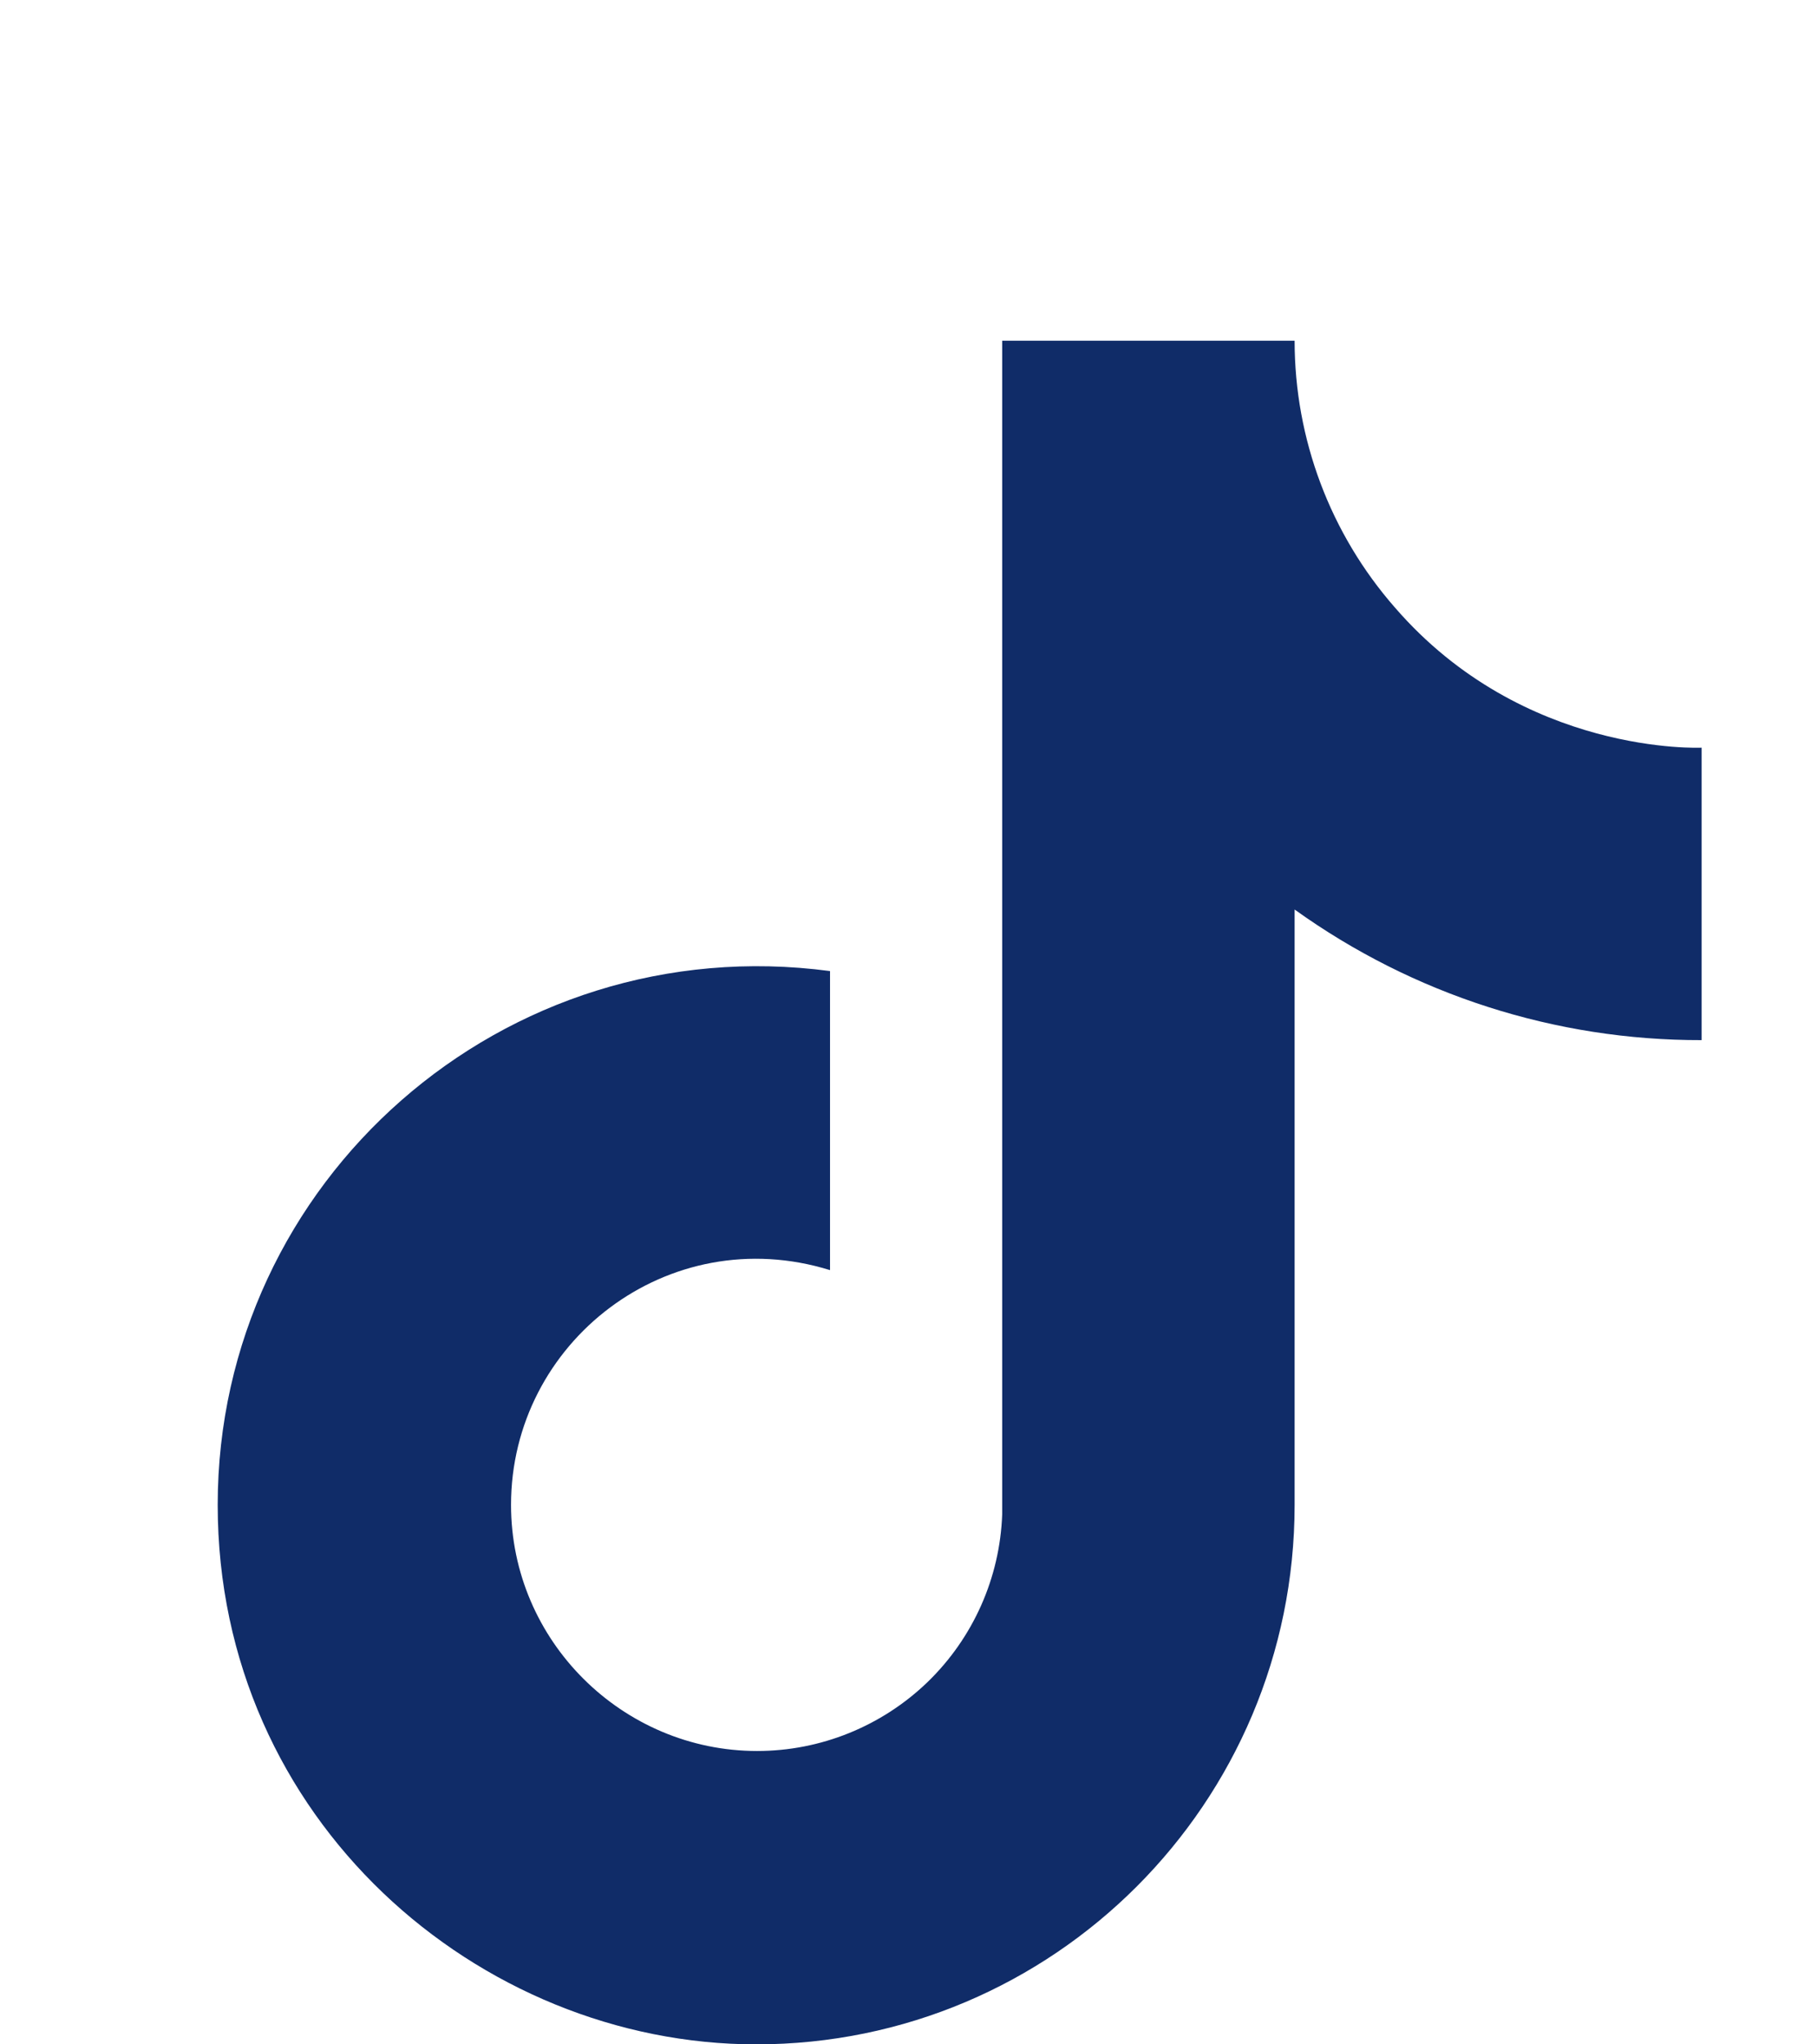 <svg width="16" height="18" viewBox="0 0 16 18" fill="none" xmlns="http://www.w3.org/2000/svg">
<path d="M12.284 5.35C11.714 4.7 11.4 3.865 11.4 3H8.825V13.333C8.805 13.893 8.569 14.422 8.167 14.811C7.764 15.199 7.227 15.417 6.667 15.417C5.484 15.417 4.5 14.45 4.5 13.25C4.5 11.817 5.884 10.742 7.309 11.183V8.55C4.434 8.167 1.917 10.4 1.917 13.25C1.917 16.025 4.217 18 6.659 18C9.275 18 11.4 15.875 11.4 13.25V8.008C12.444 8.758 13.698 9.161 14.984 9.158V6.583C14.984 6.583 13.417 6.658 12.284 5.35Z" fill="#102C68"/>
</svg>
